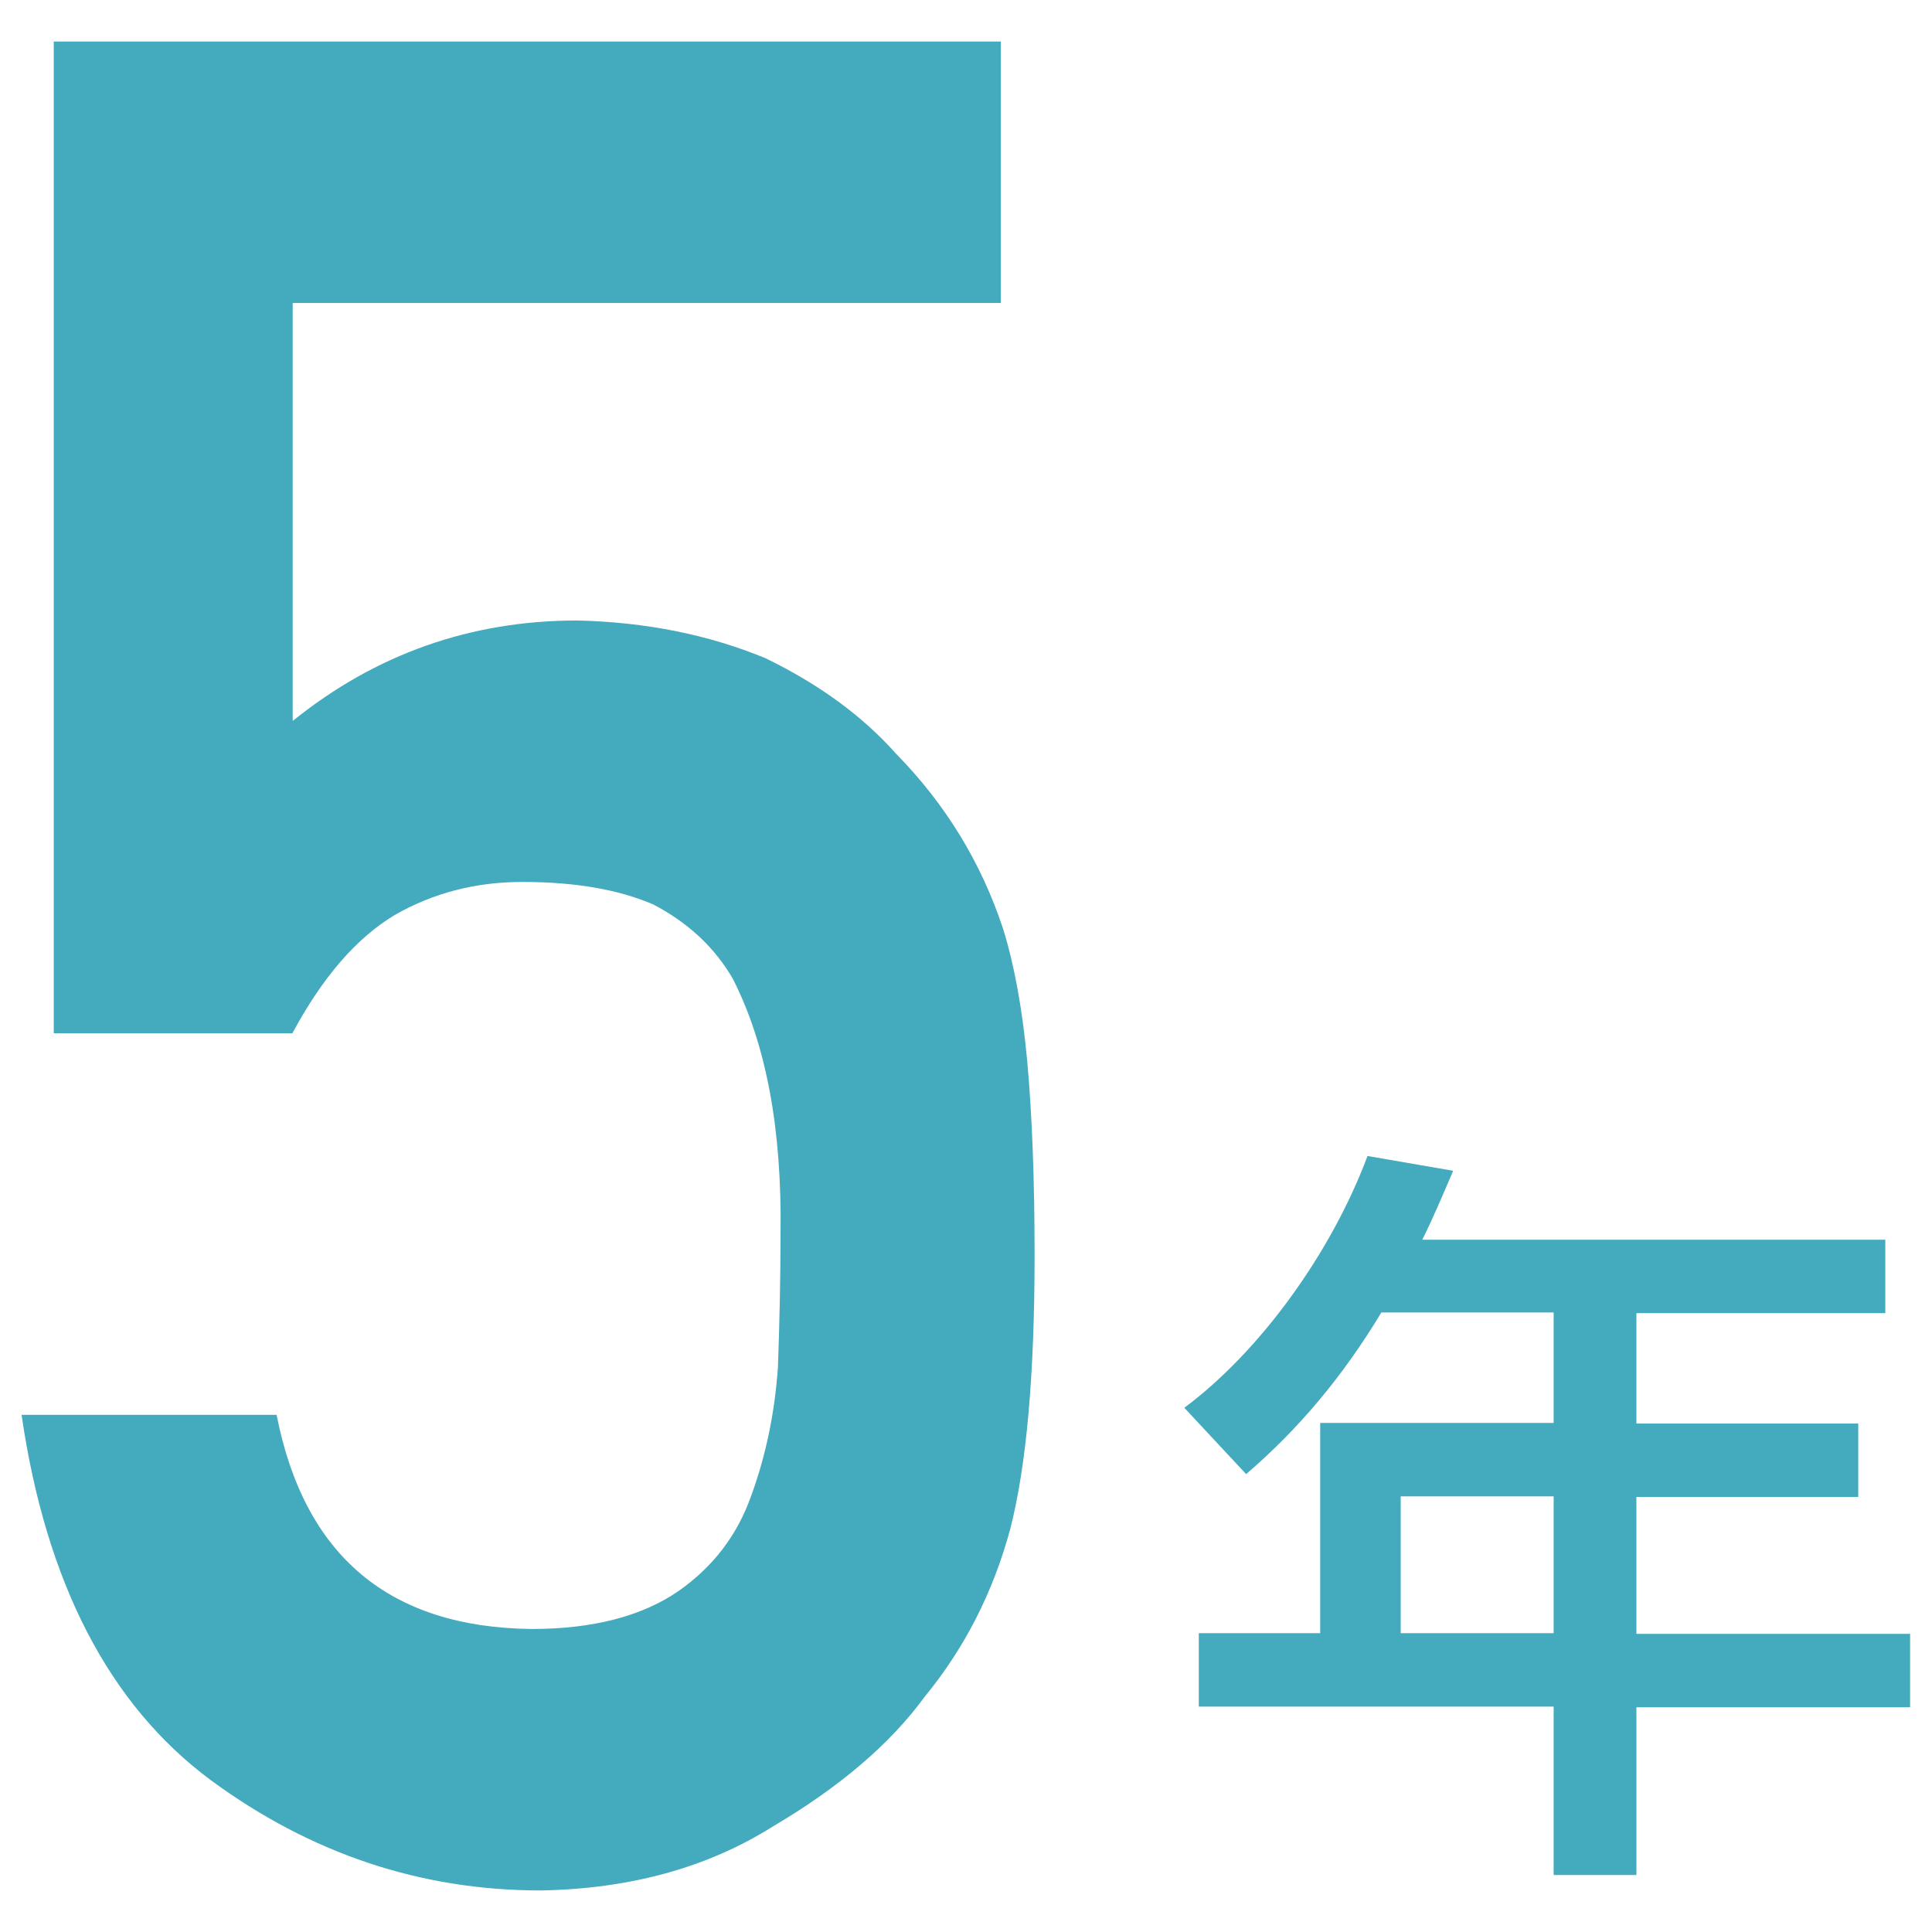 <?xml version="1.0" encoding="UTF-8"?>
<svg id="_レイヤー_2" data-name="レイヤー_2" xmlns="http://www.w3.org/2000/svg" viewBox="0 0 60 60">
  <defs>
    <style>
      .cls-1 {
        fill: #44aabd;
      }

      .cls-2 {
        fill: none;
        opacity: .5;
      }
    </style>
  </defs>
  <g id="_レイヤー_1-2" data-name="レイヤー_1">
    <g>
      <g>
        <path class="cls-1" d="M1.67,1.29h29.41v8.12H9.09v12.98c2.58-2.08,5.53-3.12,8.84-3.12,2.13.05,4.07.44,5.84,1.17,1.67.81,3.02,1.8,4.06,2.97,1.53,1.56,2.64,3.37,3.32,5.43.35,1.12.6,2.49.75,4.1.15,1.64.23,3.66.23,6.05,0,3.7-.25,6.53-.76,8.51-.53,1.95-1.41,3.68-2.65,5.19-1.08,1.48-2.66,2.82-4.73,4.04-2.02,1.27-4.42,1.93-7.19,1.98-3.73,0-7.15-1.14-10.26-3.43-3.15-2.34-5.11-6.12-5.87-11.34h7.92c.86,4.38,3.5,6.6,7.92,6.65,1.89,0,3.41-.39,4.55-1.17,1.09-.76,1.84-1.75,2.27-2.97.45-1.23.73-2.56.83-3.99.05-1.41.08-2.78.08-4.11.05-3.26-.44-5.91-1.48-7.95-.56-.97-1.38-1.74-2.47-2.31-1.09-.47-2.44-.7-4.07-.7-1.44,0-2.76.34-3.95,1.02-1.19.71-2.25,1.93-3.19,3.68H1.67V1.29Z"/>
        <path class="cls-1" d="M50.82,53v5.23h-2.57v-5.23h-11.02v-2.28h3.77v-6.53h7.25v-3.43h-5.35c-1.2,1.99-2.57,3.62-4.2,5.02l-1.92-2.06c2.35-1.75,4.56-4.8,5.69-7.82l2.66.46c-.31.72-.62,1.46-.96,2.14h14.38v2.28h-7.73v3.43h6.89v2.28h-6.89v4.25h8.5v2.28h-8.5ZM48.25,46.47h-4.75v4.25h4.75v-4.25Z"/>
      </g>
      <rect class="cls-2" width="60" height="60"/>
    </g>
  </g>
</svg>